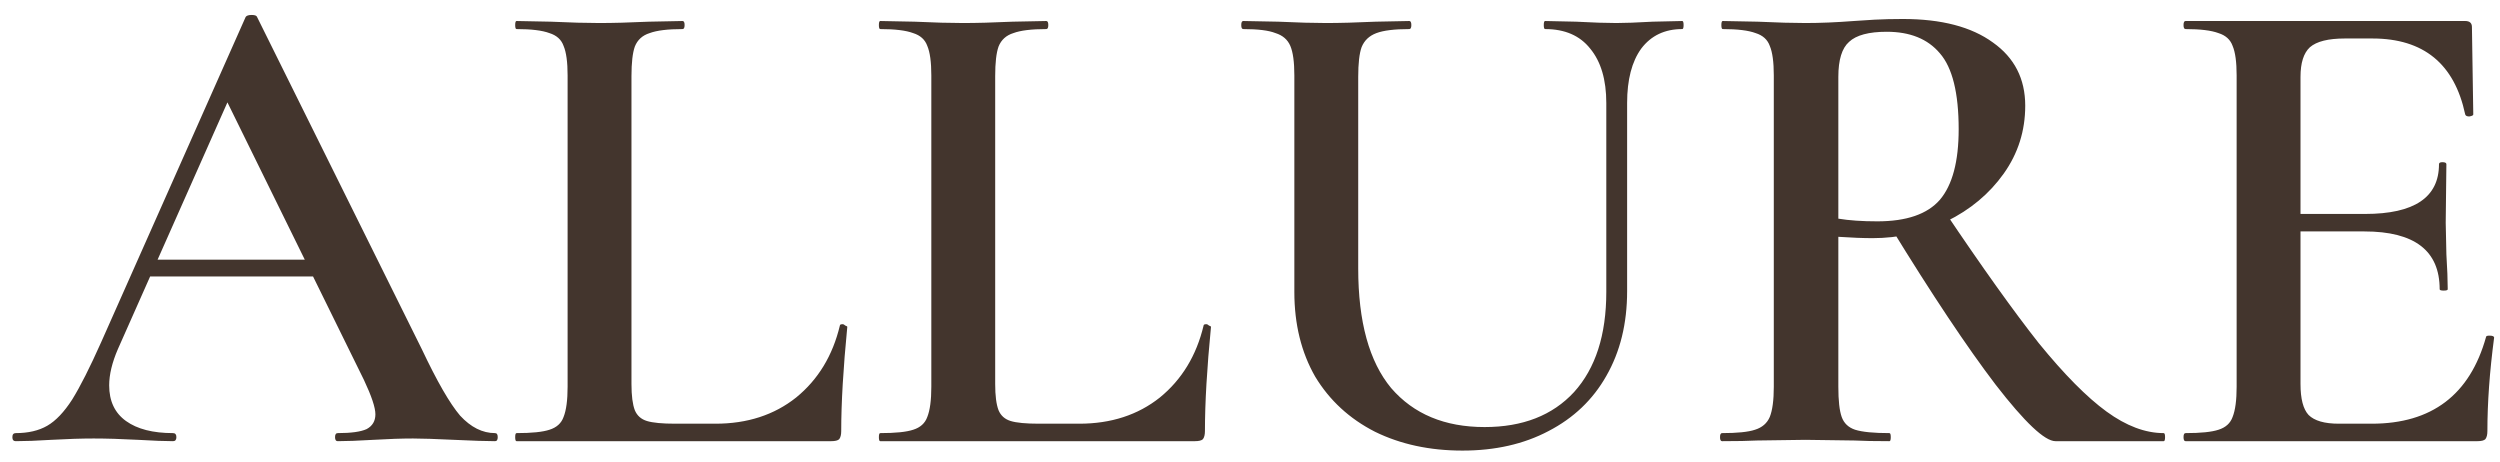 <?xml version="1.0" encoding="UTF-8"?> <svg xmlns="http://www.w3.org/2000/svg" width="119" height="22" viewBox="0 0 119 22" fill="none"><path d="M6.957 12.36H15.916L16.14 13.16H6.54L6.957 12.36ZM23.564 20.616C23.65 20.616 23.692 20.68 23.692 20.808C23.692 20.936 23.65 21 23.564 21C23.159 21 22.509 20.979 21.613 20.936C20.716 20.893 20.066 20.872 19.66 20.872C19.127 20.872 18.498 20.893 17.773 20.936C17.047 20.979 16.482 21 16.076 21C15.991 21 15.948 20.936 15.948 20.808C15.948 20.68 15.991 20.616 16.076 20.616C16.716 20.616 17.175 20.552 17.453 20.424C17.73 20.275 17.869 20.04 17.869 19.72C17.869 19.4 17.687 18.856 17.325 18.088L10.636 4.488L11.948 2.344L5.612 16.616C5.335 17.256 5.197 17.832 5.197 18.344C5.197 19.091 5.463 19.656 5.997 20.04C6.53 20.424 7.277 20.616 8.236 20.616C8.343 20.616 8.396 20.68 8.396 20.808C8.396 20.936 8.343 21 8.236 21C7.853 21 7.298 20.979 6.572 20.936C5.762 20.893 5.058 20.872 4.46 20.872C3.885 20.872 3.212 20.893 2.445 20.936C1.762 20.979 1.196 21 0.749 21C0.642 21 0.589 20.936 0.589 20.808C0.589 20.68 0.642 20.616 0.749 20.616C1.346 20.616 1.847 20.499 2.252 20.264C2.658 20.029 3.053 19.613 3.437 19.016C3.821 18.397 4.279 17.491 4.812 16.296L11.693 0.808C11.735 0.744 11.831 0.712 11.98 0.712C12.13 0.712 12.215 0.744 12.236 0.808L20.076 16.616C20.802 18.152 21.41 19.208 21.901 19.784C22.413 20.339 22.967 20.616 23.564 20.616ZM30.058 18.28C30.058 18.835 30.112 19.251 30.218 19.528C30.325 19.784 30.517 19.955 30.794 20.04C31.072 20.125 31.52 20.168 32.139 20.168H34.059C35.573 20.168 36.853 19.752 37.898 18.92C38.944 18.067 39.637 16.925 39.978 15.496C39.978 15.453 40.021 15.432 40.106 15.432C40.149 15.432 40.192 15.453 40.234 15.496C40.298 15.517 40.331 15.539 40.331 15.56C40.139 17.523 40.042 19.176 40.042 20.52C40.042 20.691 40.011 20.819 39.947 20.904C39.883 20.968 39.755 21 39.562 21H24.587C24.544 21 24.523 20.936 24.523 20.808C24.523 20.68 24.544 20.616 24.587 20.616C25.312 20.616 25.834 20.563 26.154 20.456C26.496 20.349 26.72 20.147 26.826 19.848C26.954 19.528 27.018 19.048 27.018 18.408V3.592C27.018 2.952 26.954 2.483 26.826 2.184C26.72 1.885 26.496 1.683 26.154 1.576C25.813 1.448 25.291 1.384 24.587 1.384C24.544 1.384 24.523 1.32 24.523 1.192C24.523 1.064 24.544 1 24.587 1L26.218 1.032C27.157 1.075 27.925 1.096 28.523 1.096C29.163 1.096 29.952 1.075 30.89 1.032L32.49 1C32.554 1 32.587 1.064 32.587 1.192C32.587 1.32 32.554 1.384 32.49 1.384C31.787 1.384 31.264 1.448 30.922 1.576C30.581 1.683 30.346 1.896 30.218 2.216C30.112 2.515 30.058 2.984 30.058 3.624V18.28ZM47.371 18.28C47.371 18.835 47.424 19.251 47.531 19.528C47.638 19.784 47.83 19.955 48.107 20.04C48.384 20.125 48.832 20.168 49.451 20.168H51.371C52.886 20.168 54.166 19.752 55.211 18.92C56.256 18.067 56.95 16.925 57.291 15.496C57.291 15.453 57.334 15.432 57.419 15.432C57.462 15.432 57.504 15.453 57.547 15.496C57.611 15.517 57.643 15.539 57.643 15.56C57.451 17.523 57.355 19.176 57.355 20.52C57.355 20.691 57.323 20.819 57.259 20.904C57.195 20.968 57.067 21 56.875 21H41.899C41.856 21 41.835 20.936 41.835 20.808C41.835 20.68 41.856 20.616 41.899 20.616C42.624 20.616 43.147 20.563 43.467 20.456C43.808 20.349 44.032 20.147 44.139 19.848C44.267 19.528 44.331 19.048 44.331 18.408V3.592C44.331 2.952 44.267 2.483 44.139 2.184C44.032 1.885 43.808 1.683 43.467 1.576C43.126 1.448 42.603 1.384 41.899 1.384C41.856 1.384 41.835 1.32 41.835 1.192C41.835 1.064 41.856 1 41.899 1L43.531 1.032C44.47 1.075 45.238 1.096 45.835 1.096C46.475 1.096 47.264 1.075 48.203 1.032L49.803 1C49.867 1 49.899 1.064 49.899 1.192C49.899 1.32 49.867 1.384 49.803 1.384C49.099 1.384 48.576 1.448 48.235 1.576C47.894 1.683 47.659 1.896 47.531 2.216C47.424 2.515 47.371 2.984 47.371 3.624V18.28ZM76.46 4.904C76.46 3.795 76.204 2.931 75.692 2.312C75.201 1.693 74.486 1.384 73.547 1.384C73.505 1.384 73.484 1.32 73.484 1.192C73.484 1.064 73.505 1 73.547 1L75.019 1.032C75.83 1.075 76.47 1.096 76.939 1.096C77.323 1.096 77.9 1.075 78.668 1.032L80.076 1C80.118 1 80.139 1.064 80.139 1.192C80.139 1.32 80.118 1.384 80.076 1.384C79.243 1.384 78.593 1.693 78.124 2.312C77.675 2.931 77.451 3.795 77.451 4.904V13.864C77.451 15.4 77.121 16.744 76.46 17.896C75.82 19.027 74.902 19.901 73.707 20.52C72.534 21.139 71.169 21.448 69.612 21.448C68.054 21.448 66.668 21.149 65.451 20.552C64.236 19.933 63.286 19.059 62.603 17.928C61.942 16.776 61.611 15.432 61.611 13.896V3.592C61.611 2.952 61.547 2.483 61.419 2.184C61.291 1.885 61.057 1.683 60.715 1.576C60.395 1.448 59.883 1.384 59.179 1.384C59.115 1.384 59.084 1.32 59.084 1.192C59.084 1.064 59.115 1 59.179 1L60.843 1.032C61.782 1.075 62.539 1.096 63.115 1.096C63.755 1.096 64.545 1.075 65.484 1.032L67.084 1C67.147 1 67.18 1.064 67.18 1.192C67.18 1.32 67.147 1.384 67.084 1.384C66.379 1.384 65.857 1.448 65.516 1.576C65.174 1.704 64.939 1.928 64.811 2.248C64.705 2.547 64.651 3.016 64.651 3.656V12.776C64.651 15.315 65.174 17.213 66.219 18.472C67.286 19.709 68.769 20.328 70.668 20.328C72.481 20.328 73.9 19.773 74.924 18.664C75.948 17.533 76.46 15.944 76.46 13.896V4.904ZM97.841 21C97.329 21 96.38 20.104 94.993 18.312C93.628 16.52 91.964 14.024 90.001 10.824L92.561 10.056C94.353 12.723 95.846 14.813 97.041 16.328C98.257 17.821 99.334 18.909 100.273 19.592C101.212 20.275 102.118 20.616 102.993 20.616C103.036 20.616 103.057 20.68 103.057 20.808C103.057 20.936 103.036 21 102.993 21H97.841ZM90.577 0.904C92.412 0.904 93.841 1.277 94.865 2.024C95.889 2.749 96.401 3.752 96.401 5.032C96.401 6.227 96.06 7.304 95.377 8.264C94.694 9.224 93.788 9.981 92.657 10.536C91.548 11.069 90.374 11.336 89.137 11.336C88.689 11.336 88.145 11.315 87.505 11.272V18.408C87.505 19.069 87.558 19.549 87.665 19.848C87.772 20.147 87.985 20.349 88.305 20.456C88.646 20.563 89.19 20.616 89.937 20.616C89.98 20.616 90.001 20.68 90.001 20.808C90.001 20.936 89.98 21 89.937 21C89.233 21 88.678 20.989 88.273 20.968L85.937 20.936L83.633 20.968C83.228 20.989 82.673 21 81.969 21C81.905 21 81.873 20.936 81.873 20.808C81.873 20.68 81.905 20.616 81.969 20.616C82.694 20.616 83.217 20.563 83.537 20.456C83.878 20.349 84.113 20.147 84.241 19.848C84.369 19.528 84.433 19.048 84.433 18.408V3.592C84.433 2.952 84.369 2.483 84.241 2.184C84.134 1.885 83.91 1.683 83.569 1.576C83.228 1.448 82.705 1.384 82.001 1.384C81.958 1.384 81.937 1.32 81.937 1.192C81.937 1.064 81.958 1 82.001 1L83.665 1.032C84.604 1.075 85.361 1.096 85.937 1.096C86.641 1.096 87.409 1.064 88.241 1C88.518 0.979 88.849 0.957 89.233 0.936C89.638 0.915 90.086 0.904 90.577 0.904ZM93.233 6.152C93.233 4.424 92.934 3.219 92.337 2.536C91.761 1.853 90.918 1.512 89.809 1.512C88.956 1.512 88.358 1.672 88.017 1.992C87.676 2.291 87.505 2.845 87.505 3.656V10.408C88.017 10.493 88.636 10.536 89.361 10.536C90.748 10.536 91.74 10.195 92.337 9.512C92.934 8.808 93.233 7.688 93.233 6.152ZM104.032 21C103.968 21 103.936 20.936 103.936 20.808C103.936 20.68 103.968 20.616 104.032 20.616C104.757 20.616 105.28 20.563 105.6 20.456C105.941 20.349 106.165 20.147 106.272 19.848C106.4 19.528 106.464 19.048 106.464 18.408V3.592C106.464 2.952 106.4 2.483 106.272 2.184C106.165 1.885 105.941 1.683 105.6 1.576C105.258 1.448 104.736 1.384 104.032 1.384C103.968 1.384 103.936 1.32 103.936 1.192C103.936 1.064 103.968 1 104.032 1H117.344C117.557 1 117.664 1.096 117.664 1.288L117.728 5.448C117.728 5.491 117.664 5.523 117.536 5.544C117.429 5.544 117.365 5.512 117.344 5.448C116.832 3.037 115.36 1.832 112.928 1.832H111.616C110.826 1.832 110.272 1.971 109.952 2.248C109.653 2.525 109.504 2.995 109.504 3.656V18.28C109.504 18.984 109.632 19.475 109.888 19.752C110.165 20.029 110.645 20.168 111.328 20.168H112.896C115.754 20.168 117.568 18.792 118.336 16.04C118.336 15.997 118.389 15.976 118.496 15.976C118.645 15.976 118.72 16.008 118.72 16.072C118.506 17.693 118.4 19.176 118.4 20.52C118.4 20.691 118.368 20.819 118.304 20.904C118.24 20.968 118.112 21 117.92 21H104.032ZM116.128 13.768C116.128 11.933 114.933 11.016 112.544 11.016H108.064V10.184H112.576C114.922 10.184 116.096 9.395 116.096 7.816C116.096 7.752 116.149 7.72 116.256 7.72C116.384 7.72 116.448 7.752 116.448 7.816L116.416 10.6L116.448 12.104C116.49 12.787 116.512 13.341 116.512 13.768C116.512 13.811 116.448 13.832 116.32 13.832C116.192 13.832 116.128 13.811 116.128 13.768Z" fill="#43352D"></path></svg> 